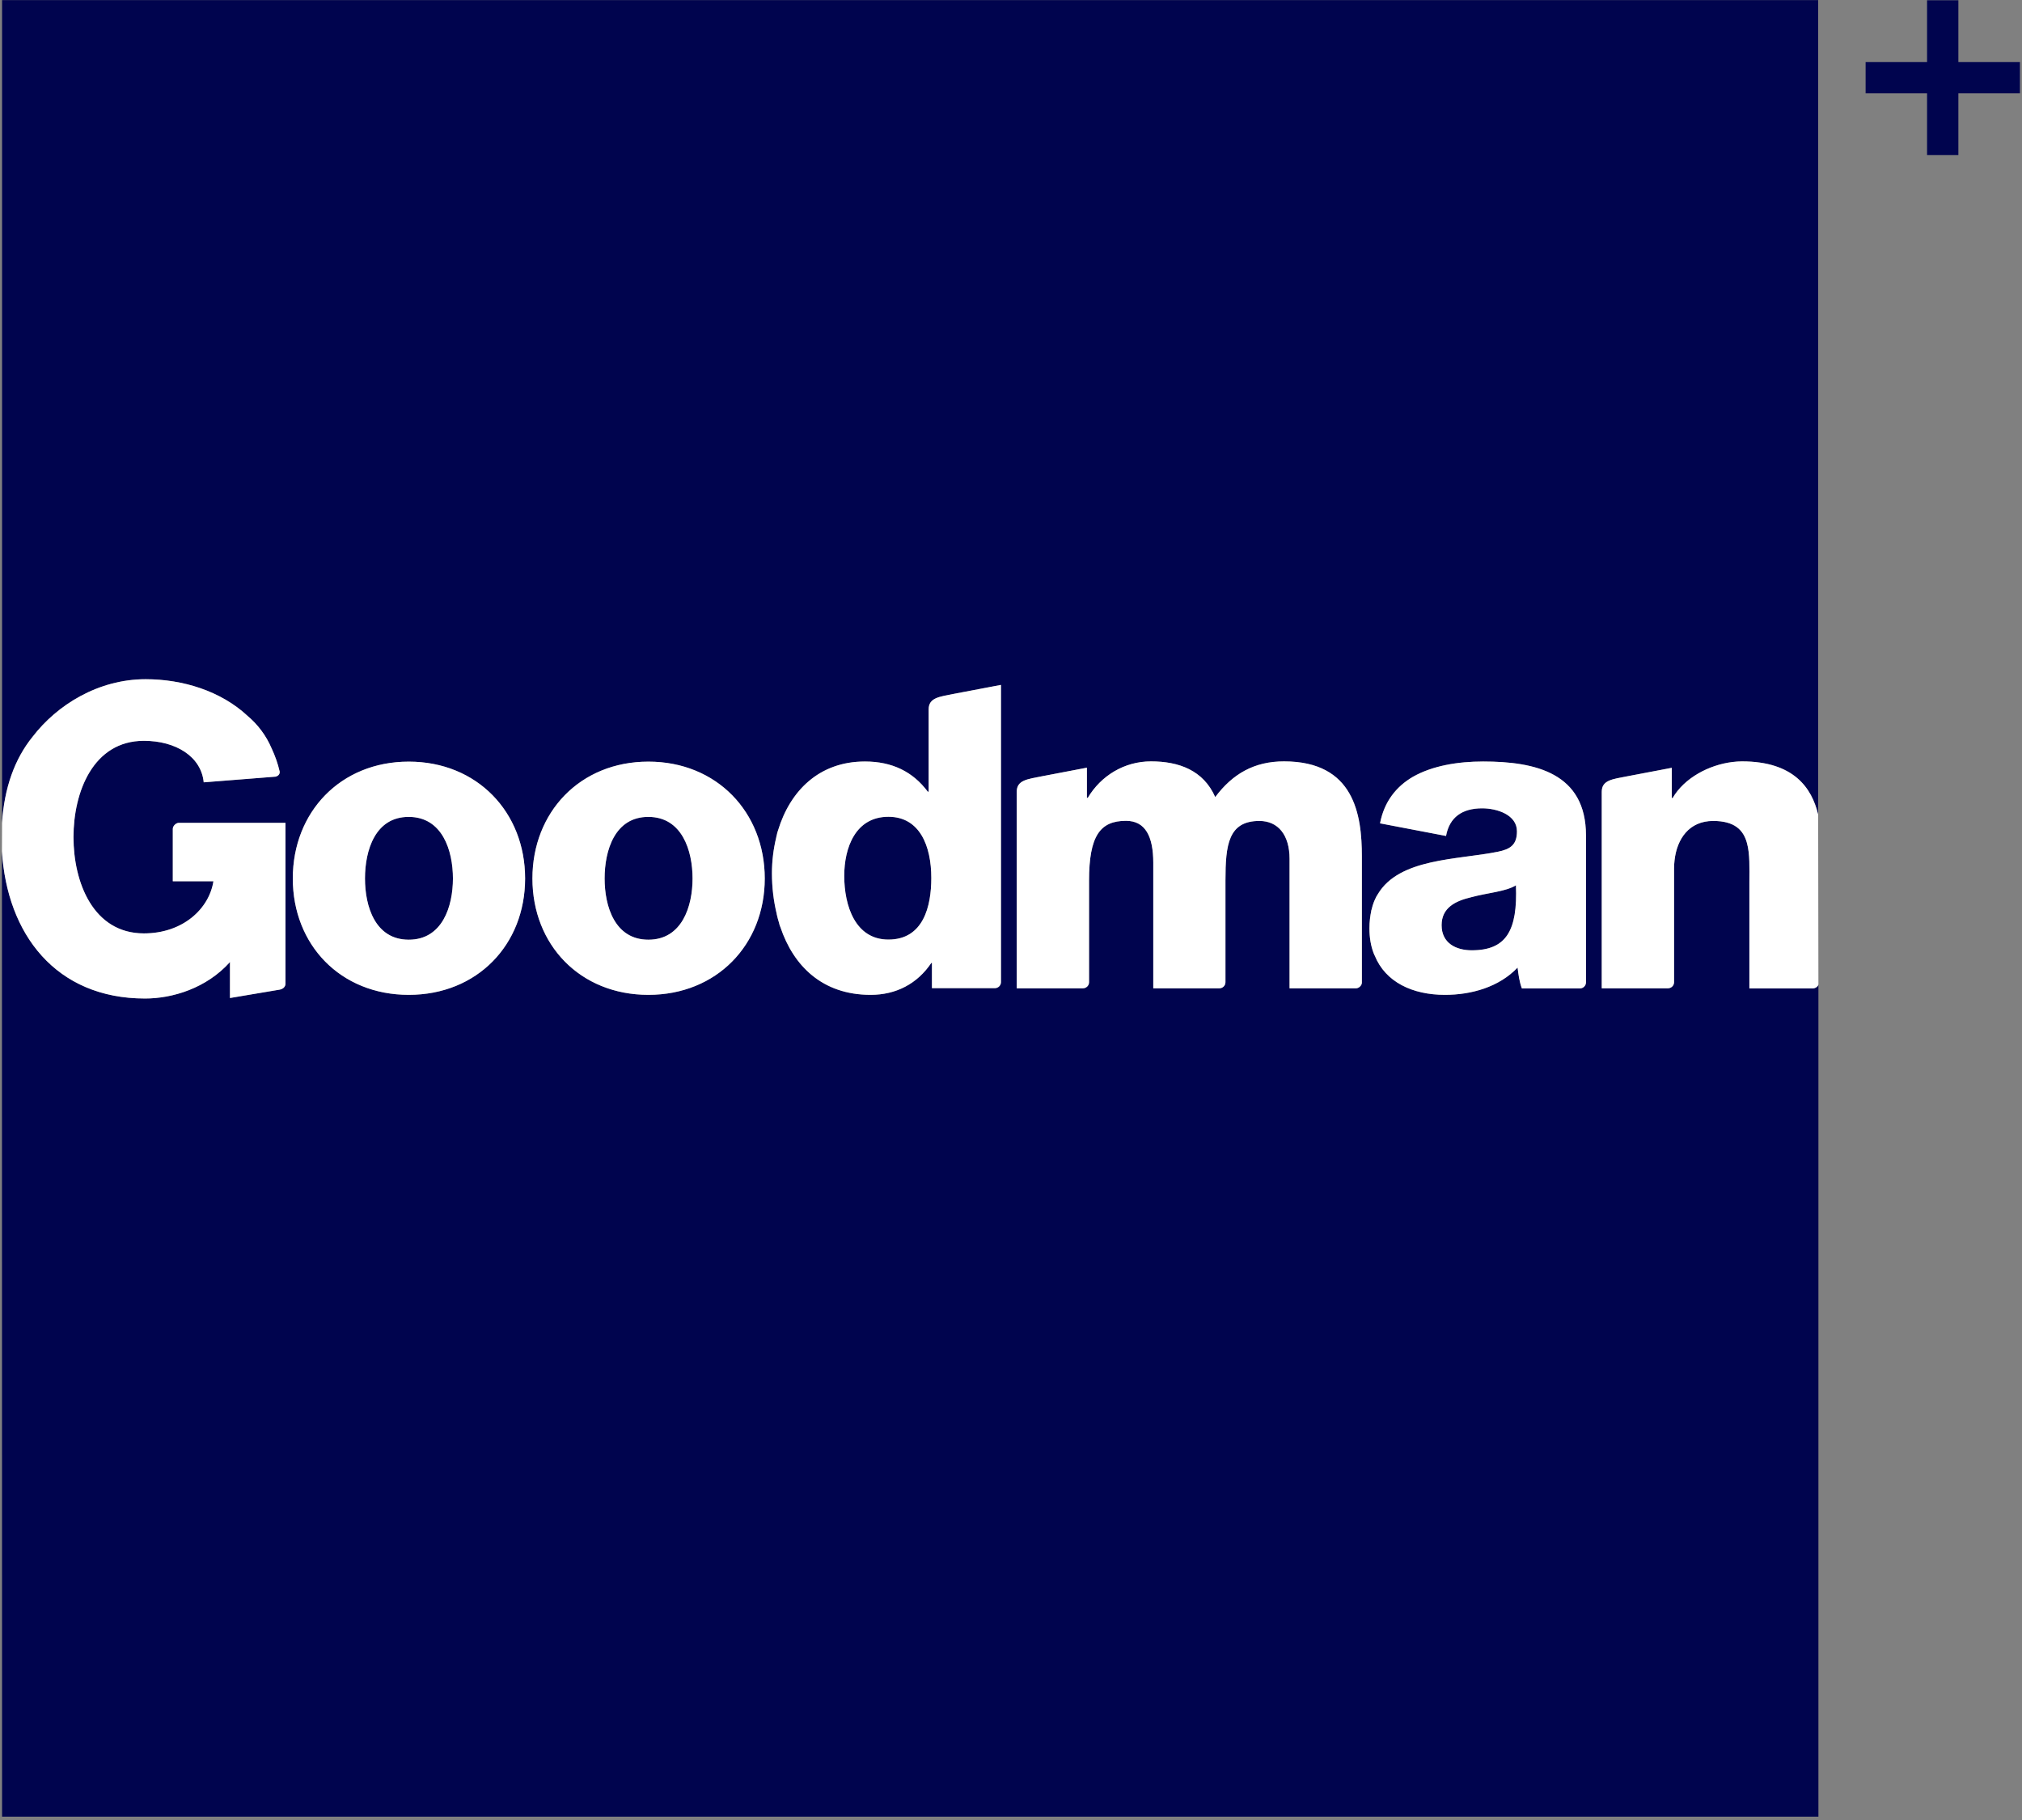 <svg xmlns="http://www.w3.org/2000/svg" xmlns:xlink="http://www.w3.org/1999/xlink" width="1000" zoomAndPan="magnify" viewBox="0 0 750 675" height="900" preserveAspectRatio="xMidYMid meet" version="1.0"><rect x="0" y="0" width="750" height="675" fill="#808080" stroke="none"/><defs><clipPath id="637b17ee46"><path d="M 691 0 L 749.445 0 L 749.445 58 L 691 58 Z M 691 0 " clip-rule="nonzero"/></clipPath><clipPath id="e54241ac80"><path d="M 0.555 0 L 675 0 L 675 674 L 0.555 674 Z M 0.555 0 " clip-rule="nonzero"/></clipPath><clipPath id="ec29de9d10"><path d="M 0.555 251 L 675 251 L 675 371 L 0.555 371 Z M 0.555 251 " clip-rule="nonzero"/></clipPath></defs><g clip-path="url(#637b17ee46)"><path fill="#00044e" d="M 714.785 0.094 L 714.785 23.027 L 691.992 23.027 L 691.992 34.59 L 714.785 34.59 L 714.785 57.523 L 726.395 57.523 L 726.395 34.59 L 749.234 34.59 L 749.234 23.027 L 726.395 23.027 L 726.395 0.094 Z M 714.785 0.094 " fill-opacity="1" fill-rule="nonzero"/></g><g clip-path="url(#e54241ac80)"><path fill="#00044e" d="M 0.766 673.766 L 674.484 673.766 L 674.484 365.18 C 674.207 365.973 673.457 366.488 672.566 366.582 L 648.883 366.582 L 648.883 327.031 C 648.883 321.93 649.117 316.781 647.992 312.707 C 646.684 307.84 643.406 304.473 635.449 304.473 C 626.465 304.473 622.016 311.211 621.129 319.027 C 621.035 319.965 620.941 320.945 620.941 321.93 L 620.941 364.289 C 620.941 365.551 619.91 366.535 618.648 366.535 L 594.121 366.535 L 594.121 293.66 C 594.121 289.305 598.145 288.977 603.387 287.949 L 616.168 285.516 L 620.098 284.766 L 620.098 295.953 L 620.426 295.953 C 624.73 288.559 633.812 283.688 642.613 282.613 C 643.781 282.473 644.953 282.379 646.121 282.379 C 665.312 282.379 672.051 292.207 674.391 302.129 L 674.391 0.047 L 0.766 0.047 L 0.766 305.219 C 1.562 292.254 5.445 281.441 12.094 273.25 C 21.172 261.41 36.477 251.906 54.031 251.906 C 67.746 251.906 81.926 256.262 91.848 265.527 C 95.594 268.711 98.684 272.691 100.789 277.652 C 102.008 280.273 103.035 283.082 103.738 286.168 C 103.832 287.059 103.27 287.762 102.238 288.043 L 75.562 290.148 C 74.625 280.555 65.172 274.75 53.375 274.75 C 34.512 274.75 27.258 293.801 27.258 310.461 C 27.258 327.172 34.512 346.176 53.375 346.176 C 67.836 346.176 77.574 337.047 79.164 326.844 L 64.094 326.844 L 64.094 307.418 C 64.094 306.297 65.309 305.172 66.34 305.172 L 105.891 305.172 L 105.891 364.805 C 105.891 366.066 104.859 366.863 103.645 367.051 L 85.297 370.141 L 85.297 356.801 C 76.59 366.535 63.953 370.328 53.797 370.328 C 20.656 370.328 2.59 346.41 0.719 315.656 Z M 507.953 344.301 C 507.953 341.867 508.23 339.715 508.652 337.703 L 508.652 337.609 C 508.652 337.516 508.699 337.422 508.746 337.375 C 508.98 336.344 509.262 335.363 509.637 334.426 C 509.684 334.332 509.73 334.285 509.73 334.191 C 509.73 334.145 509.777 334.098 509.777 334.098 C 510.246 332.977 510.668 332.18 511.039 331.664 C 518.996 318.23 540.621 318.934 555.602 315.891 C 560.188 314.957 562.668 313.363 562.668 308.309 C 562.668 302.176 555.273 299.789 549.75 299.789 C 542.355 299.789 537.625 303.113 536.363 310.039 L 511.883 305.359 C 513.43 297.262 517.922 291.691 524.098 288.09 C 531.355 283.969 540.809 282.426 550.125 282.426 C 569.5 282.426 588.27 286.684 588.27 309.852 L 588.27 364.336 C 588.27 365.598 587.242 366.582 586.023 366.582 L 564.492 366.582 C 563.555 364.055 563.23 361.527 562.902 358.859 C 555.973 366.113 545.723 368.969 535.941 368.969 C 523.914 368.969 513.895 364.242 509.918 354.414 C 509.777 354.18 509.637 353.852 509.496 353.477 C 508.465 350.762 507.953 347.719 507.953 344.301 M 377.129 293.66 C 377.129 289.258 381.203 288.977 386.492 287.902 L 403.152 284.719 L 403.152 295.906 L 403.48 295.906 C 408.348 287.715 417.008 282.379 426.93 282.379 C 437.227 282.379 446.355 285.656 450.754 295.625 C 457.215 286.965 465.266 282.379 476.266 282.379 C 502.289 282.379 505.145 302.082 505.145 317.672 L 505.145 364.43 C 505.145 365.504 504.02 366.535 502.988 366.535 L 478.324 366.535 L 478.324 318.512 C 478.324 309.668 474.062 304.473 467.137 304.473 C 455.621 304.473 454.547 313.316 454.547 326.516 L 454.547 364.289 C 454.547 365.551 453.516 366.535 452.301 366.535 L 427.773 366.535 L 427.773 320.012 C 427.773 310.367 424.918 304.426 417.664 304.426 C 408.066 304.426 403.949 309.945 403.949 326.656 L 403.949 364.289 C 403.949 365.551 402.918 366.535 401.656 366.535 L 377.129 366.535 C 377.129 366.535 377.129 293.66 377.129 293.66 Z M 286.328 323.895 C 286.328 319.355 286.887 314.863 287.918 310.602 L 287.918 310.508 C 287.965 310.273 288.059 310.039 288.105 309.762 C 288.199 309.34 288.293 308.871 288.434 308.449 C 288.48 308.215 288.574 308.074 288.621 307.887 C 293.02 293.52 303.645 282.426 320.824 282.426 C 330.934 282.426 338.609 286.215 344.133 293.613 L 344.461 293.613 L 344.461 263.094 C 344.461 258.695 348.531 258.414 353.82 257.336 L 371.277 254.016 L 371.277 364.242 C 371.277 365.504 370.25 366.488 368.984 366.488 L 345.676 366.488 L 345.676 357.129 L 345.441 357.129 C 340.246 364.852 332.383 368.969 322.93 368.969 C 305.004 368.969 294.285 358.203 289.461 343.836 C 289.32 343.555 289.23 343.227 289.09 342.805 C 289.043 342.664 289.043 342.523 288.996 342.383 C 288.668 341.309 288.34 340.184 288.105 339.059 L 288.105 338.965 C 286.934 334.145 286.328 329.043 286.328 323.895 M 197.488 325.812 C 197.488 301.242 215.137 282.473 240.504 282.473 C 265.871 282.473 283.66 301.242 283.66 325.812 C 283.66 350.387 265.824 368.969 240.504 368.969 C 215.137 368.969 197.488 350.387 197.488 325.812 M 108.605 325.812 C 108.605 301.242 126.25 282.473 151.621 282.473 C 176.988 282.473 194.773 301.242 194.773 325.812 C 194.773 350.387 176.988 368.969 151.621 368.969 C 126.25 368.969 108.605 350.387 108.605 325.812 M 135.379 325.812 C 135.379 336.203 139.168 348.516 151.621 348.516 C 164.07 348.516 168.004 336.203 168.004 325.812 C 168.004 315.422 164.07 302.973 151.621 302.973 C 139.168 302.926 135.379 315.375 135.379 325.812 M 224.262 325.812 C 224.262 336.203 228.055 348.516 240.504 348.516 C 252.953 348.516 256.887 336.203 256.887 325.812 C 256.887 315.422 252.953 302.973 240.504 302.973 C 228.055 302.926 224.262 315.375 224.262 325.812 M 313.145 324.832 C 313.145 336.02 317.266 348.469 329.527 348.469 C 342.586 348.469 345.441 336.02 345.441 325.629 C 345.441 313.785 341.184 302.926 329.527 302.926 C 317.266 302.926 313.145 314.441 313.145 324.832 M 534.723 343.133 C 534.723 349.73 539.965 352.445 545.91 352.445 C 558.688 352.445 562.949 345.191 562.293 328.34 C 558.547 330.684 551.574 331.148 545.77 332.742 C 539.781 334.145 534.723 336.672 534.723 343.133 " fill-opacity="1" fill-rule="nonzero"/></g><g clip-path="url(#ec29de9d10)"><path fill="#ffffff" d="M 0.766 305.219 C 1.562 292.254 5.445 281.441 12.094 273.25 C 21.172 261.41 36.477 251.906 54.031 251.906 C 67.746 251.906 81.926 256.262 91.848 265.527 C 95.594 268.711 98.684 272.691 100.789 277.652 C 102.008 280.273 103.035 283.082 103.738 286.168 C 103.832 287.059 103.27 287.762 102.238 288.043 L 75.562 290.148 C 74.625 280.555 65.172 274.75 53.375 274.75 C 34.512 274.75 27.258 293.801 27.258 310.461 C 27.258 327.172 34.512 346.176 53.375 346.176 C 67.836 346.176 77.574 337.047 79.164 326.844 L 64.094 326.844 L 64.094 307.418 C 64.094 306.297 65.309 305.172 66.34 305.172 L 105.891 305.172 L 105.891 364.805 C 105.891 366.066 104.859 366.863 103.645 367.051 L 85.297 370.141 L 85.297 356.801 C 76.59 366.535 63.953 370.328 53.797 370.328 C 20.656 370.328 2.59 346.41 0.719 315.656 M 674.484 365.18 C 674.207 365.973 673.457 366.488 672.566 366.582 L 648.883 366.582 L 648.883 327.031 C 648.883 321.93 649.117 316.781 647.992 312.707 C 646.684 307.84 643.406 304.473 635.449 304.473 C 626.465 304.473 622.016 311.211 621.129 319.027 C 621.035 319.965 620.941 320.945 620.941 321.93 L 620.941 364.289 C 620.941 365.551 619.91 366.535 618.648 366.535 L 594.121 366.535 L 594.121 293.66 C 594.121 289.305 598.145 288.977 603.387 287.949 L 616.168 285.516 L 620.098 284.766 L 620.098 295.953 L 620.426 295.953 C 624.73 288.559 633.812 283.688 642.613 282.613 C 643.781 282.473 644.953 282.379 646.121 282.379 C 665.312 282.379 672.051 292.207 674.391 302.129 M 507.953 344.301 C 507.953 341.867 508.23 339.715 508.652 337.703 L 508.652 337.609 C 508.652 337.516 508.699 337.422 508.746 337.375 C 508.98 336.344 509.262 335.363 509.637 334.426 C 509.684 334.332 509.73 334.285 509.73 334.191 C 509.73 334.145 509.777 334.098 509.777 334.098 C 510.246 332.977 510.668 332.18 511.039 331.664 C 518.996 318.23 540.621 318.934 555.602 315.891 C 560.188 314.957 562.668 313.363 562.668 308.309 C 562.668 302.176 555.273 299.789 549.75 299.789 C 542.355 299.789 537.625 303.113 536.363 310.039 L 511.883 305.359 C 513.43 297.262 517.922 291.691 524.098 288.09 C 531.355 283.969 540.809 282.426 550.125 282.426 C 569.5 282.426 588.27 286.684 588.27 309.852 L 588.27 364.336 C 588.27 365.598 587.242 366.582 586.023 366.582 L 564.492 366.582 C 563.555 364.055 563.23 361.527 562.902 358.859 C 555.973 366.113 545.723 368.969 535.941 368.969 C 523.914 368.969 513.895 364.242 509.918 354.414 C 509.777 354.18 509.637 353.852 509.496 353.477 C 508.465 350.762 507.953 347.719 507.953 344.301 M 377.129 293.66 C 377.129 289.258 381.203 288.977 386.492 287.902 L 403.152 284.719 L 403.152 295.906 L 403.48 295.906 C 408.348 287.715 417.008 282.379 426.93 282.379 C 437.227 282.379 446.355 285.656 450.754 295.625 C 457.215 286.965 465.266 282.379 476.266 282.379 C 502.289 282.379 505.145 302.082 505.145 317.672 L 505.145 364.43 C 505.145 365.504 504.02 366.535 502.988 366.535 L 478.324 366.535 L 478.324 318.512 C 478.324 309.668 474.062 304.473 467.137 304.473 C 455.621 304.473 454.547 313.316 454.547 326.516 L 454.547 364.289 C 454.547 365.551 453.516 366.535 452.301 366.535 L 427.773 366.535 L 427.773 320.012 C 427.773 310.367 424.918 304.426 417.664 304.426 C 408.066 304.426 403.949 309.945 403.949 326.656 L 403.949 364.289 C 403.949 365.551 402.918 366.535 401.656 366.535 L 377.129 366.535 C 377.129 366.535 377.129 293.66 377.129 293.66 Z M 286.328 323.895 C 286.328 319.355 286.887 314.863 287.918 310.602 L 287.918 310.508 C 287.965 310.273 288.059 310.039 288.105 309.762 C 288.199 309.34 288.293 308.871 288.434 308.449 C 288.48 308.215 288.574 308.074 288.621 307.887 C 293.02 293.52 303.645 282.426 320.824 282.426 C 330.934 282.426 338.609 286.215 344.133 293.613 L 344.461 293.613 L 344.461 263.094 C 344.461 258.695 348.531 258.414 353.82 257.336 L 371.277 254.016 L 371.277 364.242 C 371.277 365.504 370.25 366.488 368.984 366.488 L 345.676 366.488 L 345.676 357.129 L 345.441 357.129 C 340.246 364.852 332.383 368.969 322.93 368.969 C 305.004 368.969 294.285 358.203 289.461 343.836 C 289.32 343.555 289.23 343.227 289.09 342.805 C 289.043 342.664 289.043 342.523 288.996 342.383 C 288.668 341.309 288.34 340.184 288.105 339.059 L 288.105 338.965 C 286.934 334.145 286.328 329.043 286.328 323.895 M 197.488 325.812 C 197.488 301.242 215.137 282.473 240.504 282.473 C 265.871 282.473 283.66 301.242 283.66 325.812 C 283.66 350.387 265.824 368.969 240.504 368.969 C 215.137 368.969 197.488 350.387 197.488 325.812 M 108.605 325.812 C 108.605 301.242 126.25 282.473 151.621 282.473 C 176.988 282.473 194.773 301.242 194.773 325.812 C 194.773 350.387 176.988 368.969 151.621 368.969 C 126.25 368.969 108.605 350.387 108.605 325.812 M 135.379 325.812 C 135.379 336.203 139.168 348.516 151.621 348.516 C 164.07 348.516 168.004 336.203 168.004 325.812 C 168.004 315.422 164.07 302.973 151.621 302.973 C 139.168 302.926 135.379 315.375 135.379 325.812 M 224.262 325.812 C 224.262 336.203 228.055 348.516 240.504 348.516 C 252.953 348.516 256.887 336.203 256.887 325.812 C 256.887 315.422 252.953 302.973 240.504 302.973 C 228.055 302.926 224.262 315.375 224.262 325.812 M 313.145 324.832 C 313.145 336.02 317.266 348.469 329.527 348.469 C 342.586 348.469 345.441 336.02 345.441 325.629 C 345.441 313.785 341.184 302.926 329.527 302.926 C 317.266 302.926 313.145 314.441 313.145 324.832 M 534.723 343.133 C 534.723 349.73 539.965 352.445 545.91 352.445 C 558.688 352.445 562.949 345.191 562.293 328.34 C 558.547 330.684 551.574 331.148 545.77 332.742 C 539.781 334.145 534.723 336.672 534.723 343.133 " fill-opacity="1" fill-rule="nonzero"/></g></svg>